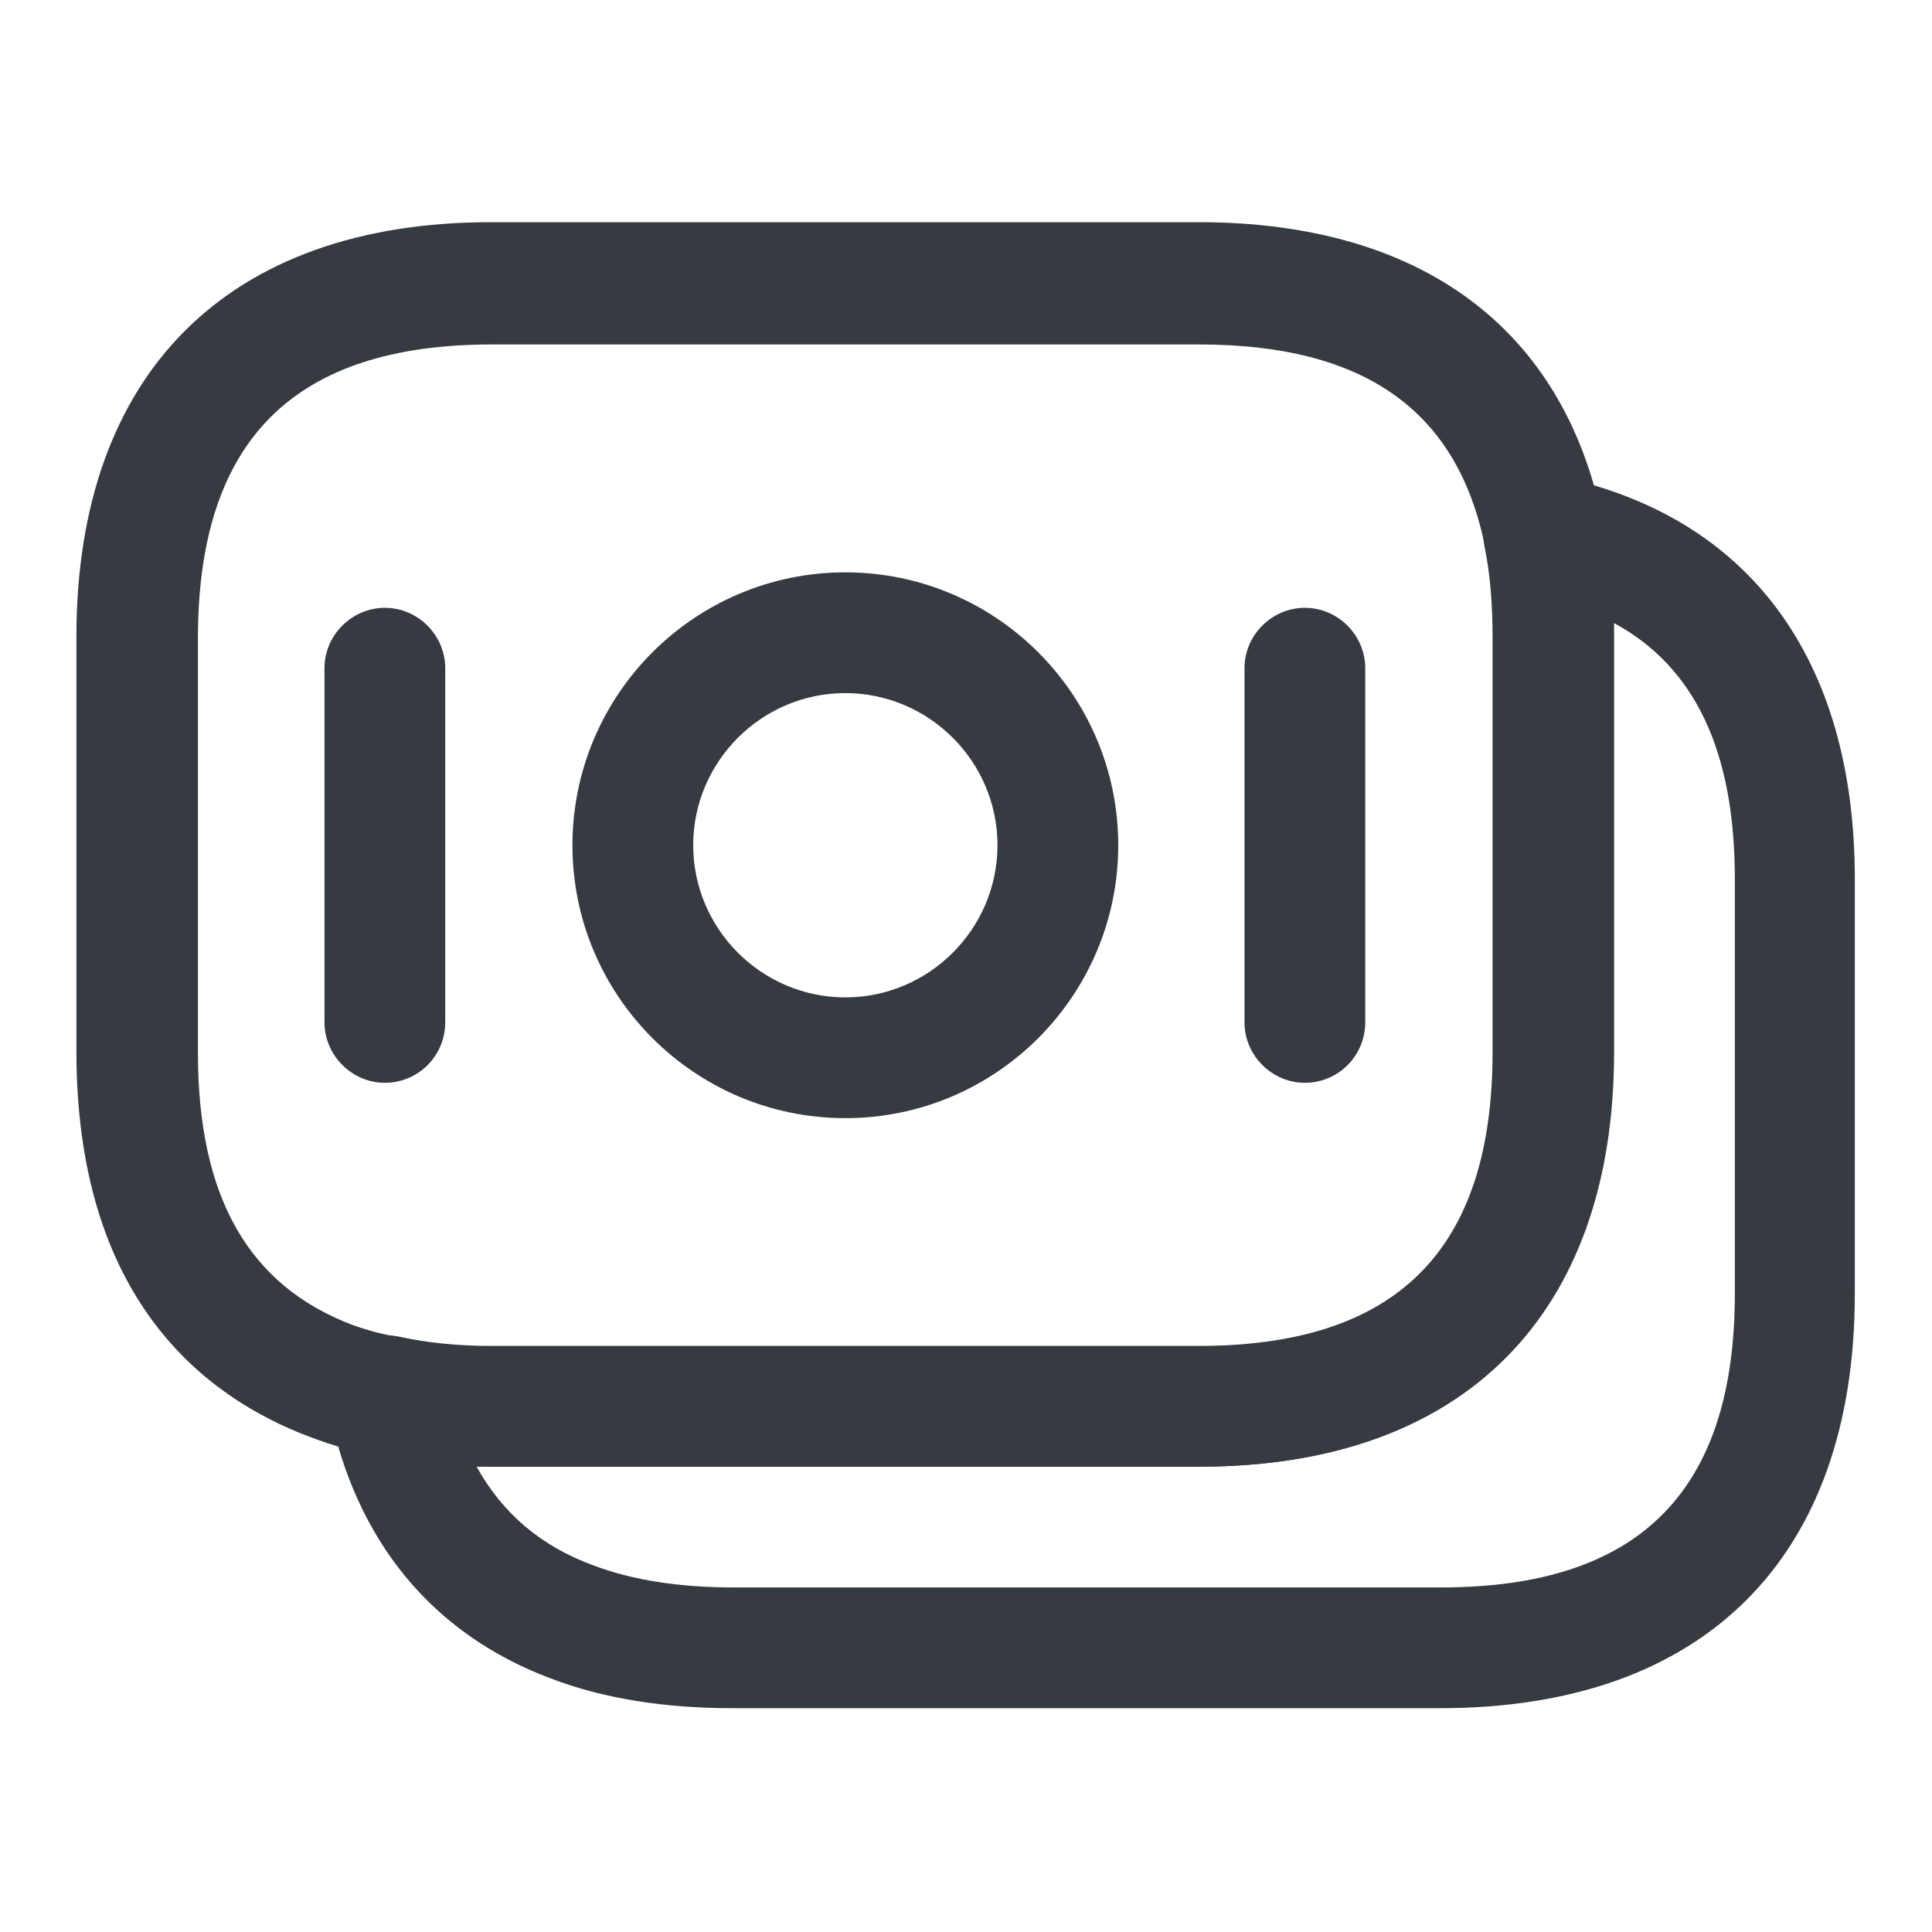 <?xml version="1.0" encoding="UTF-8"?> <svg xmlns="http://www.w3.org/2000/svg" width="20" height="20" viewBox="0 0 20 20" fill="none"> <path d="M12.408 15.183H5.083C4.649 15.183 4.241 15.142 3.874 15.058C3.683 15.033 3.449 14.966 3.208 14.875C2.099 14.458 0.791 13.433 0.791 10.883V6.591C0.791 3.866 2.358 2.3 5.083 2.3H12.408C14.708 2.3 16.191 3.4 16.591 5.4C16.666 5.766 16.699 6.158 16.699 6.591V10.883C16.699 13.625 15.141 15.183 12.408 15.183ZM5.091 3.566C3.041 3.566 2.049 4.558 2.049 6.608V10.9C2.049 12.392 2.574 13.308 3.649 13.716C3.816 13.775 3.974 13.816 4.124 13.841C4.441 13.908 4.749 13.941 5.091 13.941H12.416C14.466 13.941 15.458 12.95 15.458 10.9V6.608C15.458 6.258 15.433 5.95 15.374 5.666C15.091 4.25 14.124 3.566 12.416 3.566H5.091Z" fill="#353B40"></path> <path d="M14.909 17.683H7.584C6.876 17.683 6.243 17.583 5.701 17.375C4.476 16.916 3.676 15.95 3.401 14.566C3.359 14.358 3.426 14.141 3.576 14C3.726 13.85 3.943 13.791 4.151 13.841C4.426 13.9 4.734 13.933 5.084 13.933H12.409C14.459 13.933 15.451 12.941 15.451 10.891V6.6C15.451 6.25 15.426 5.941 15.368 5.658C15.326 5.45 15.393 5.241 15.534 5.091C15.684 4.941 15.893 4.875 16.101 4.925C18.101 5.333 19.201 6.816 19.201 9.1V13.391C19.201 16.125 17.643 17.683 14.909 17.683ZM4.934 15.183C5.201 15.666 5.601 16.008 6.151 16.208C6.551 16.358 7.034 16.433 7.593 16.433H14.918C16.968 16.433 17.959 15.441 17.959 13.391V9.1C17.959 7.783 17.551 6.908 16.709 6.45C16.709 6.5 16.709 6.55 16.709 6.6V10.891C16.709 13.616 15.143 15.183 12.418 15.183H5.093C5.034 15.183 4.984 15.183 4.934 15.183Z" fill="#353B40"></path> <path d="M8.751 11.575C7.192 11.575 5.926 10.308 5.926 8.75C5.926 7.191 7.192 5.925 8.751 5.925C10.309 5.925 11.576 7.191 11.576 8.75C11.576 10.308 10.309 11.575 8.751 11.575ZM8.751 7.175C7.884 7.175 7.176 7.883 7.176 8.75C7.176 9.616 7.884 10.325 8.751 10.325C9.617 10.325 10.326 9.616 10.326 8.75C10.326 7.883 9.617 7.175 8.751 7.175Z" fill="#353B40"></path> <path d="M3.984 11.209C3.643 11.209 3.359 10.925 3.359 10.584V6.917C3.359 6.575 3.643 6.292 3.984 6.292C4.326 6.292 4.609 6.575 4.609 6.917V10.584C4.609 10.925 4.334 11.209 3.984 11.209Z" fill="#353B40"></path> <path d="M13.508 11.209C13.166 11.209 12.883 10.925 12.883 10.584V6.917C12.883 6.575 13.166 6.292 13.508 6.292C13.85 6.292 14.133 6.575 14.133 6.917V10.584C14.133 10.925 13.858 11.209 13.508 11.209Z" fill="#353B40"></path> </svg> 